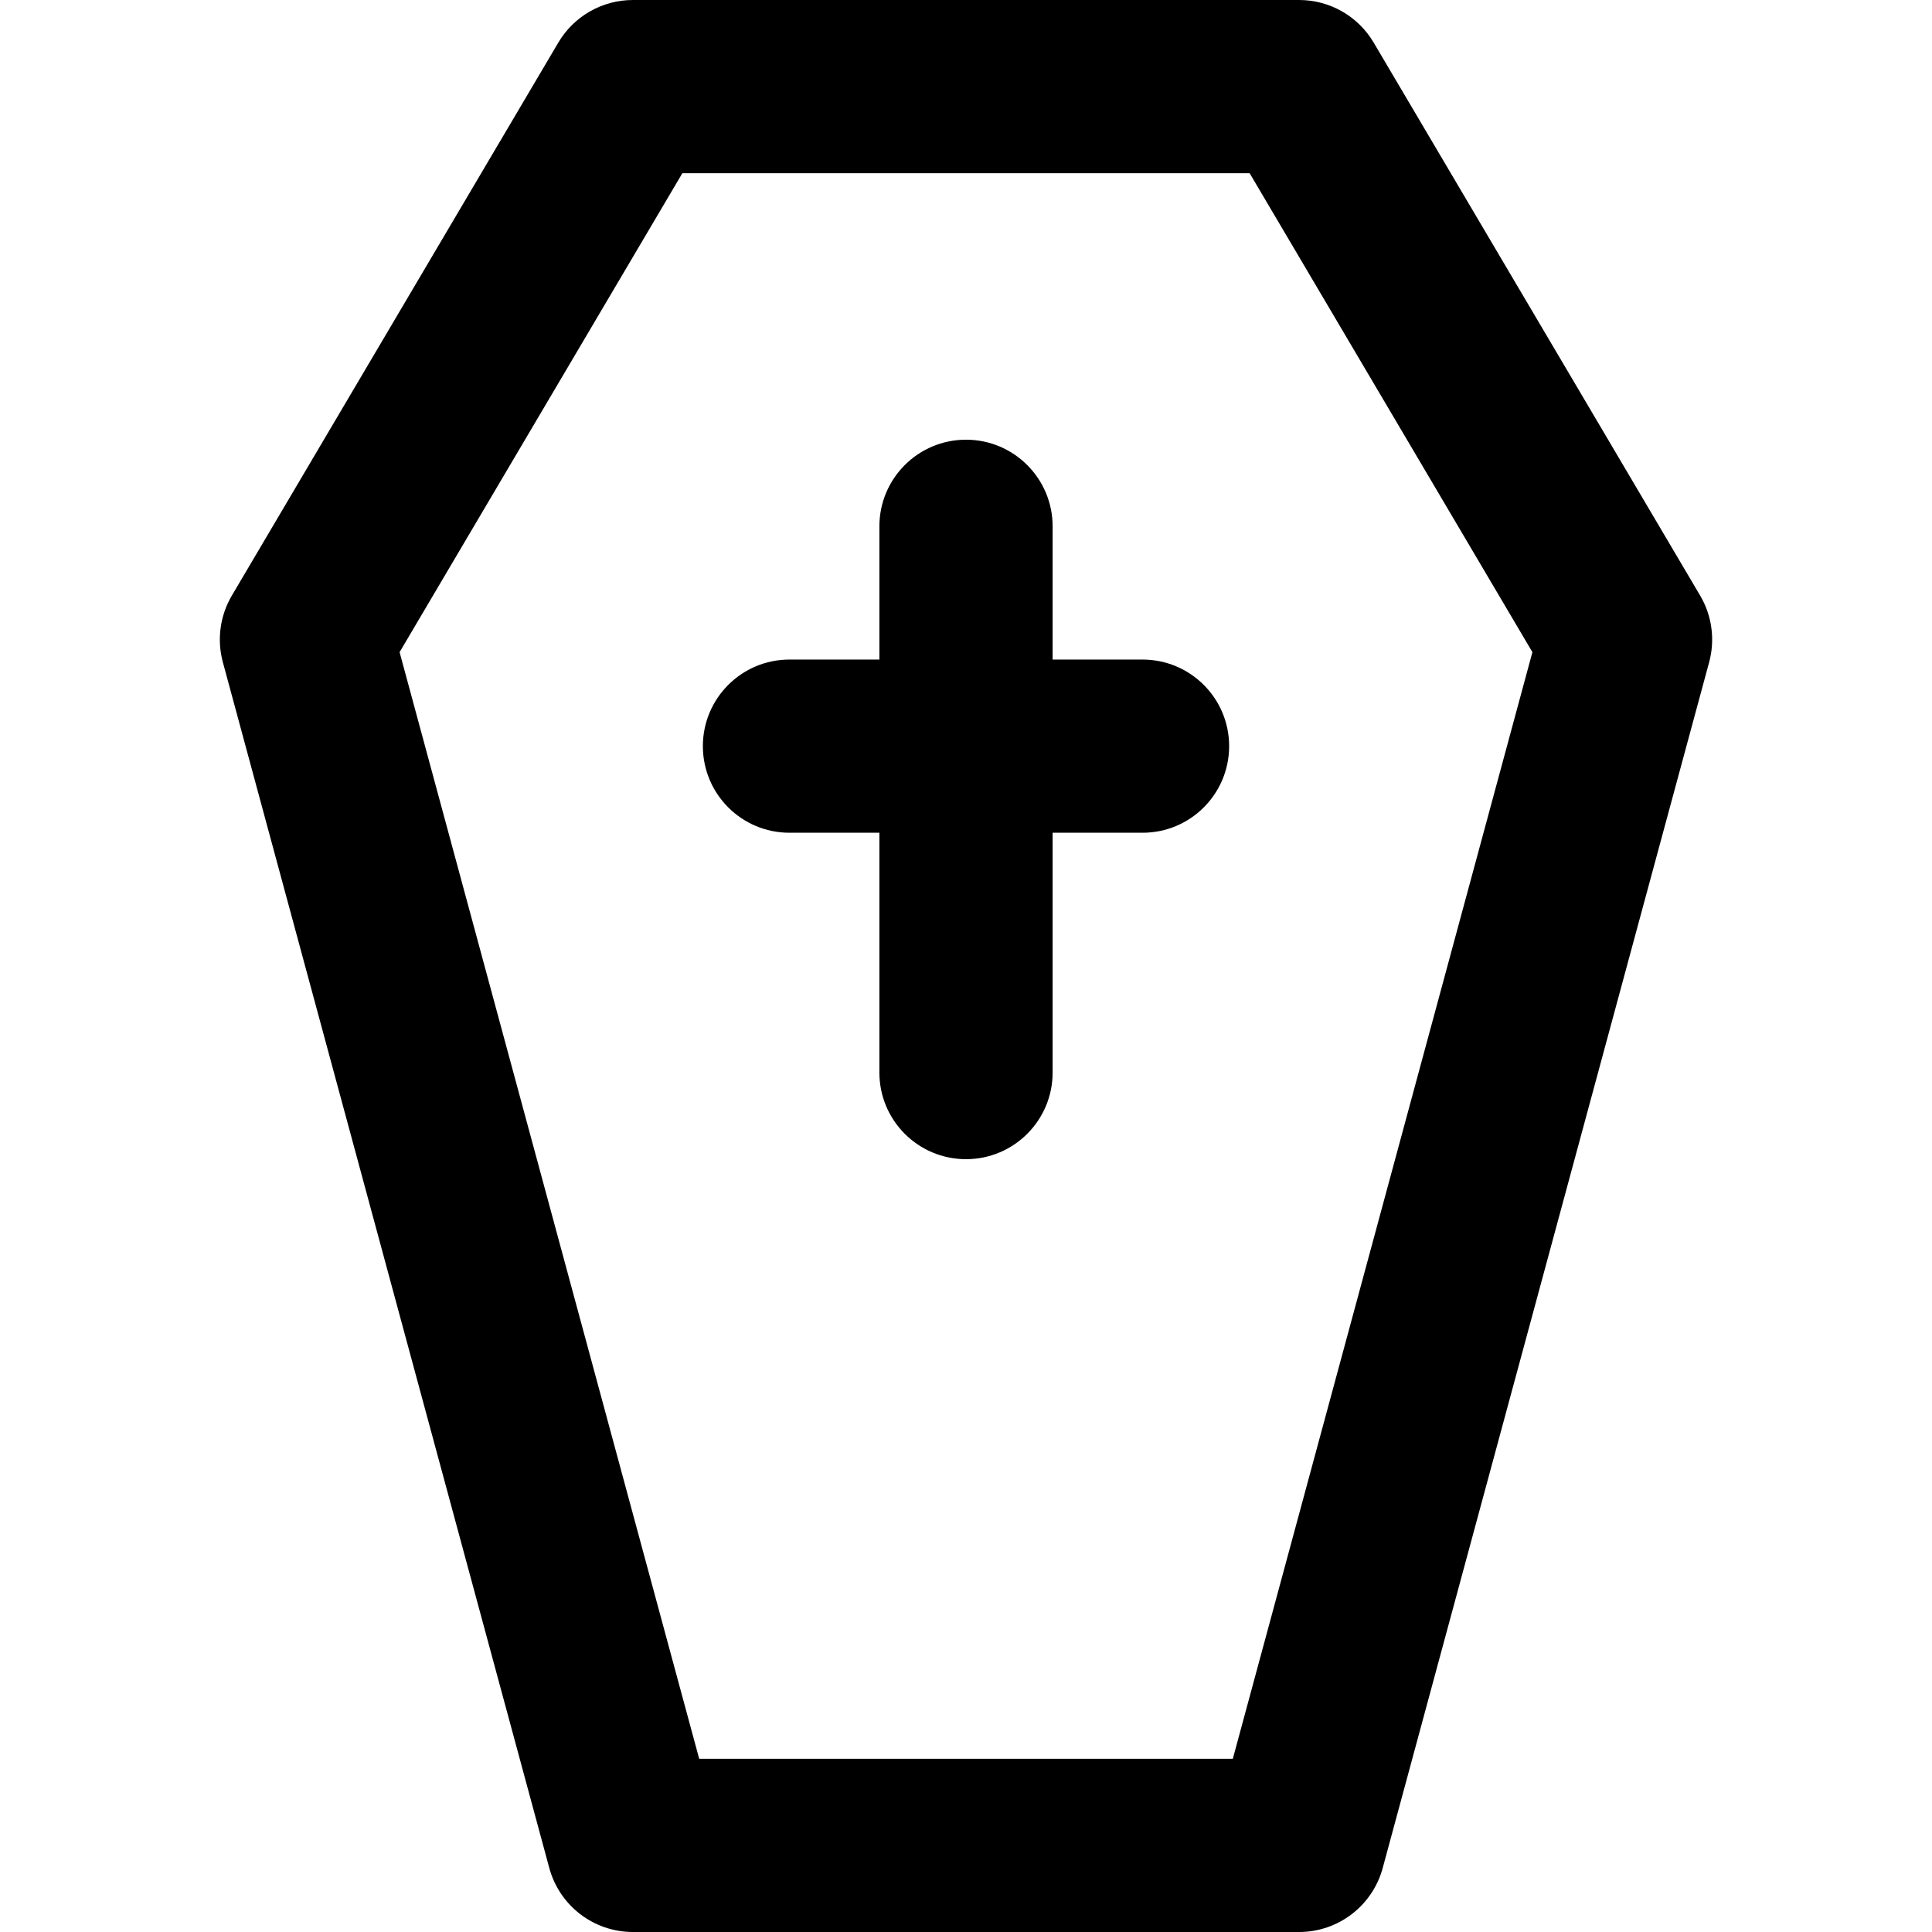 <?xml version="1.0" encoding="iso-8859-1"?>
<!-- Uploaded to: SVG Repo, www.svgrepo.com, Generator: SVG Repo Mixer Tools -->
<!DOCTYPE svg PUBLIC "-//W3C//DTD SVG 1.1//EN" "http://www.w3.org/Graphics/SVG/1.1/DTD/svg11.dtd">
<svg fill="#000000" height="800px" width="800px" version="1.1" id="Capa_1" xmlns="http://www.w3.org/2000/svg" xmlns:xlink="http://www.w3.org/1999/xlink" 
	 viewBox="0 0 297 297" xml:space="preserve">
<g>
	<path d="M261.355,91.549L211.172,6.547C208.778,2.492,204.419,0,199.71,0H97.29c-4.709,0-9.068,2.492-11.462,6.547L35.645,91.549
		c-1.822,3.087-2.324,6.783-1.387,10.247l50.184,185.369C86.015,292.969,91.28,297,97.29,297h102.42
		c6.01,0,11.275-4.031,12.849-9.835l50.184-185.369C263.68,98.332,263.178,94.636,261.355,91.549z M189.517,270.372h-82.033
		L61.428,100.255l43.468-73.627h87.209l43.468,73.627L189.517,270.372z"/>
	<path d="M175.642,101.392h-13.827V80.907c0-7.351-5.963-13.314-13.314-13.314s-13.314,5.964-13.314,13.314v20.484h-13.827
		c-7.352,0-13.31,5.959-13.31,13.31c0,7.356,5.958,13.314,13.31,13.314h13.827v36.869c0,7.355,5.963,13.313,13.314,13.313
		s13.314-5.958,13.314-13.313v-36.869h13.827c7.352,0,13.31-5.958,13.31-13.314C188.951,107.351,182.993,101.392,175.642,101.392z"
		/>
</g>
</svg>